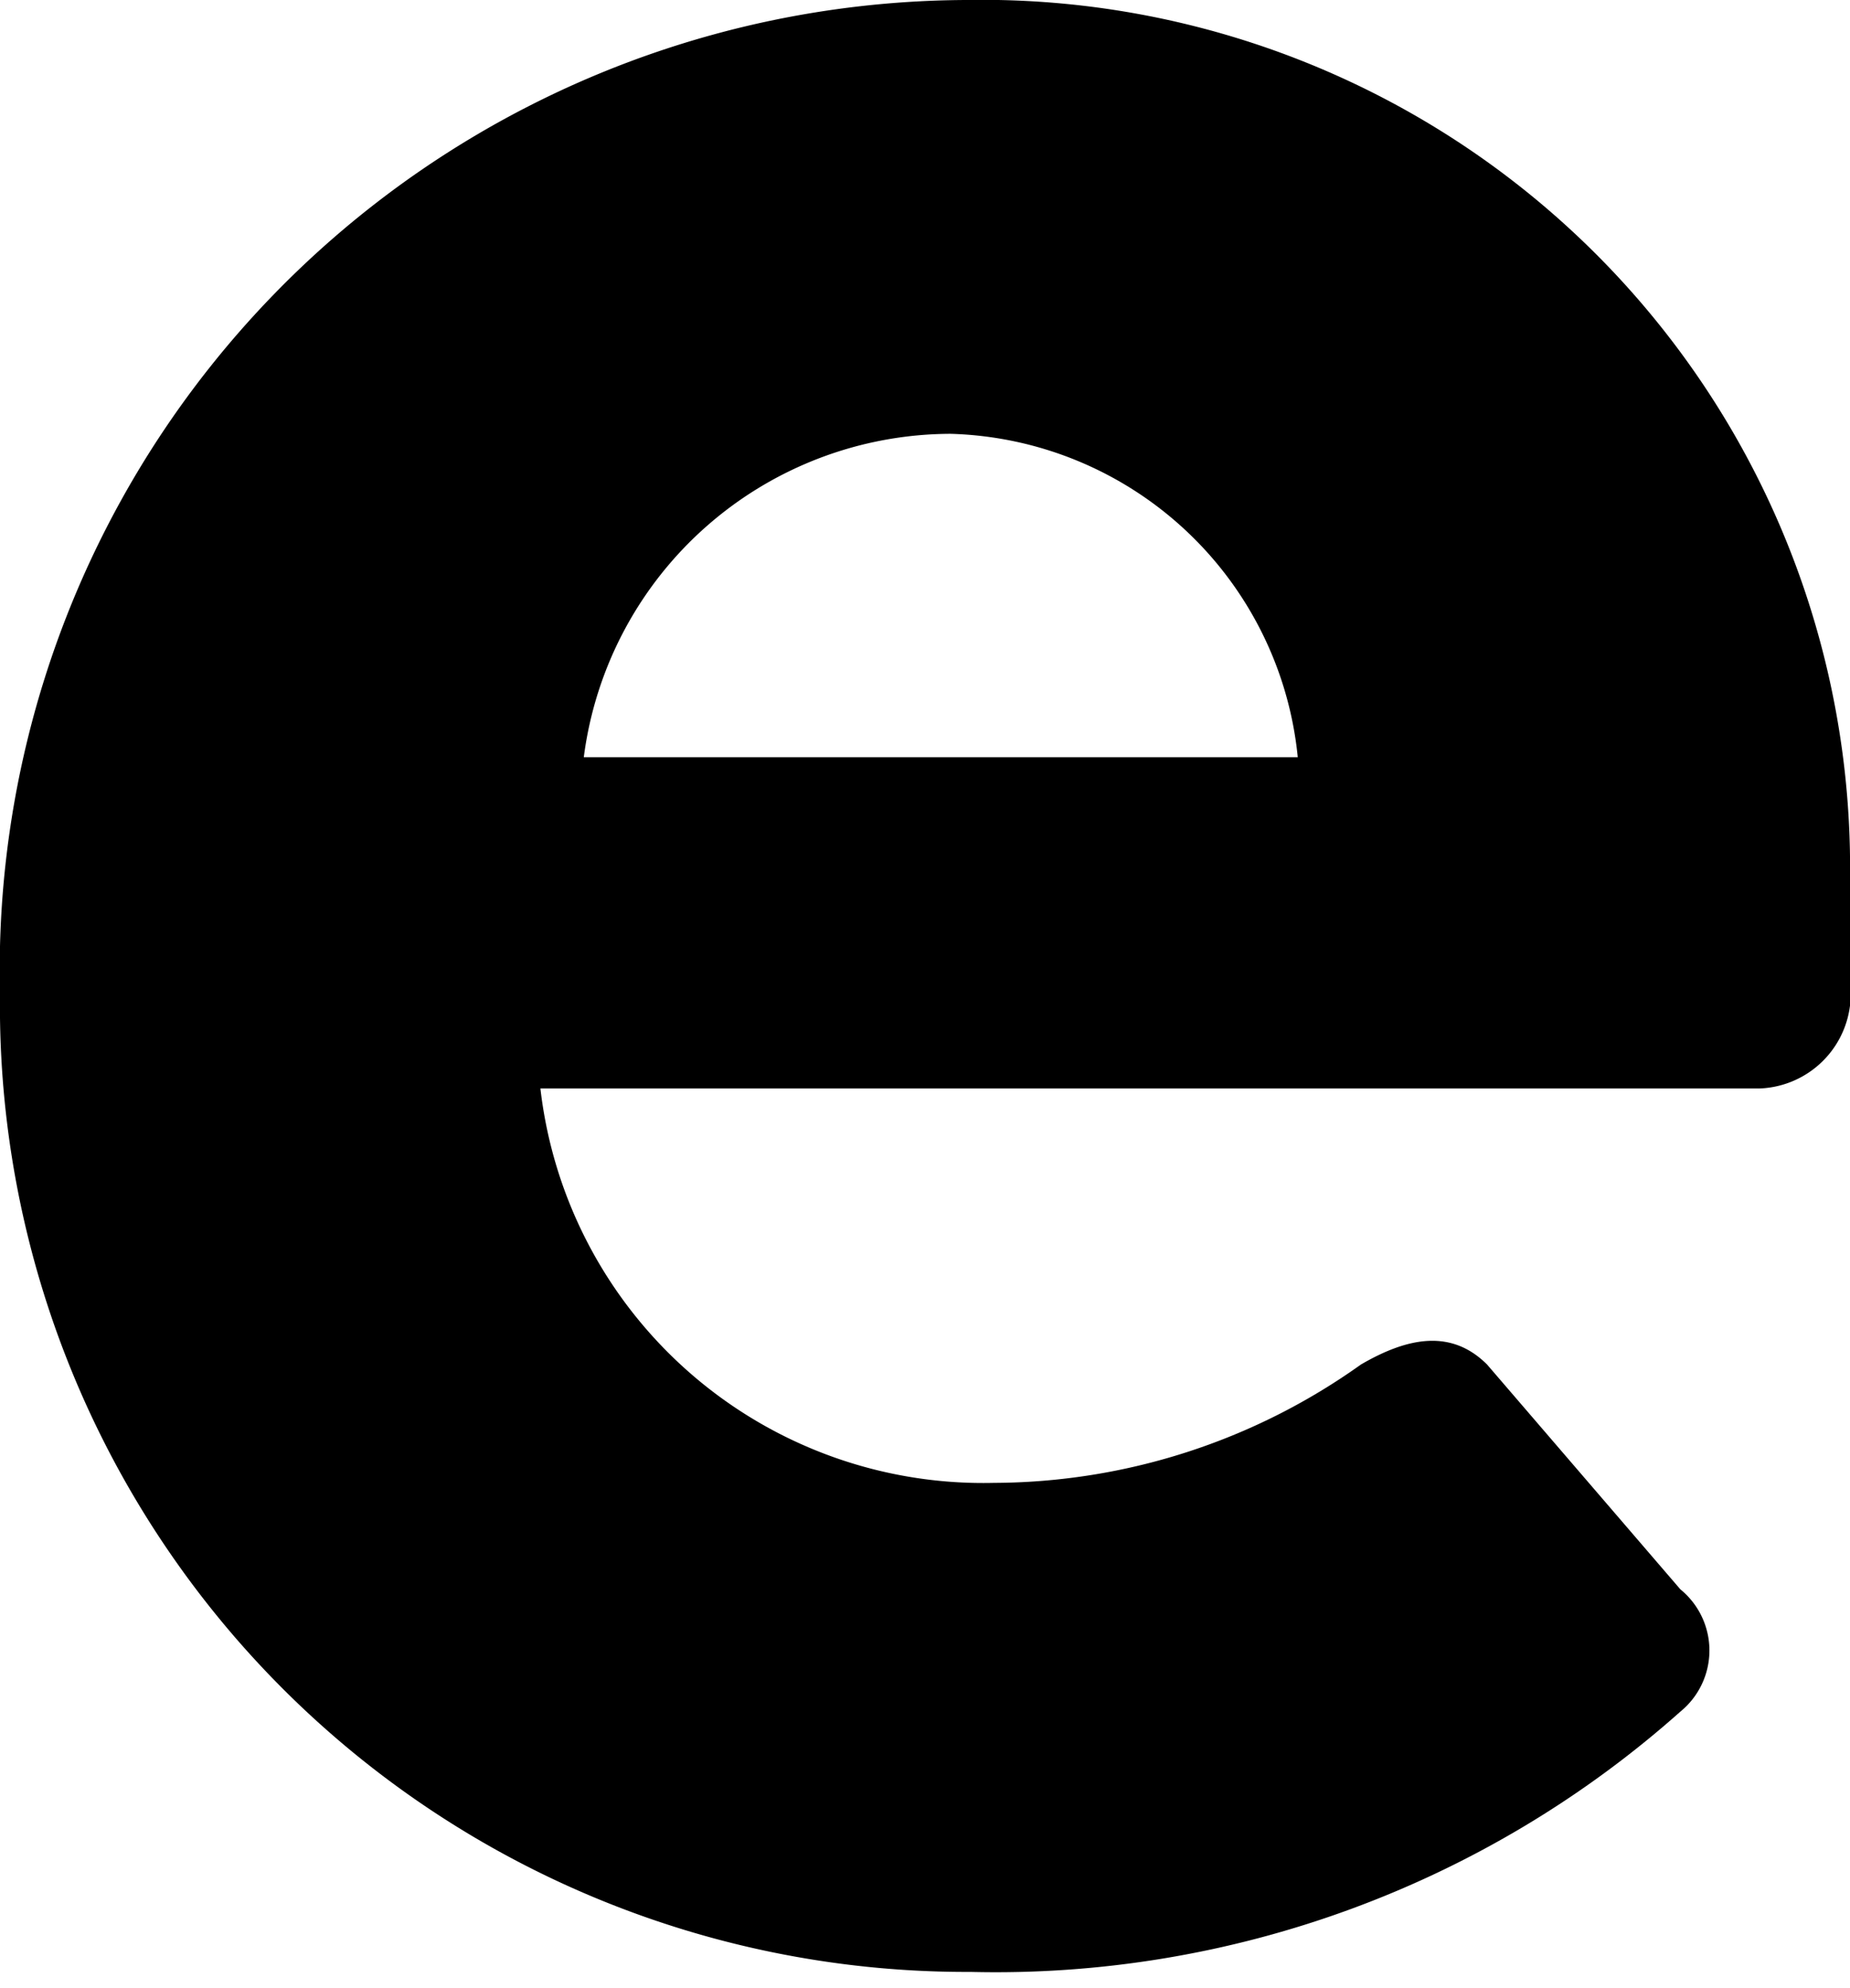 <svg xmlns="http://www.w3.org/2000/svg" viewBox="0 0 4.69 5.04"><g id="レイヤー_2" data-name="レイヤー 2"><g id="alphabet"><path d="M2.45,0A2.2,2.2,0,0,1,4.69,2.23c0,.08,0,.24,0,.32a.24.24,0,0,1-.23.21H1.37a1.13,1.13,0,0,0,1.15,1,1.61,1.61,0,0,0,.93-.3c.12-.07.23-.09.32,0l.49.57a.2.2,0,0,1,0,.31A2.61,2.61,0,0,1,2.46,5,2.45,2.45,0,0,1,0,2.52,2.46,2.46,0,0,1,2.45,0Zm.84,1.92a.91.91,0,0,0-.88-.82.94.94,0,0,0-.93.82Z"/></g></g></svg>